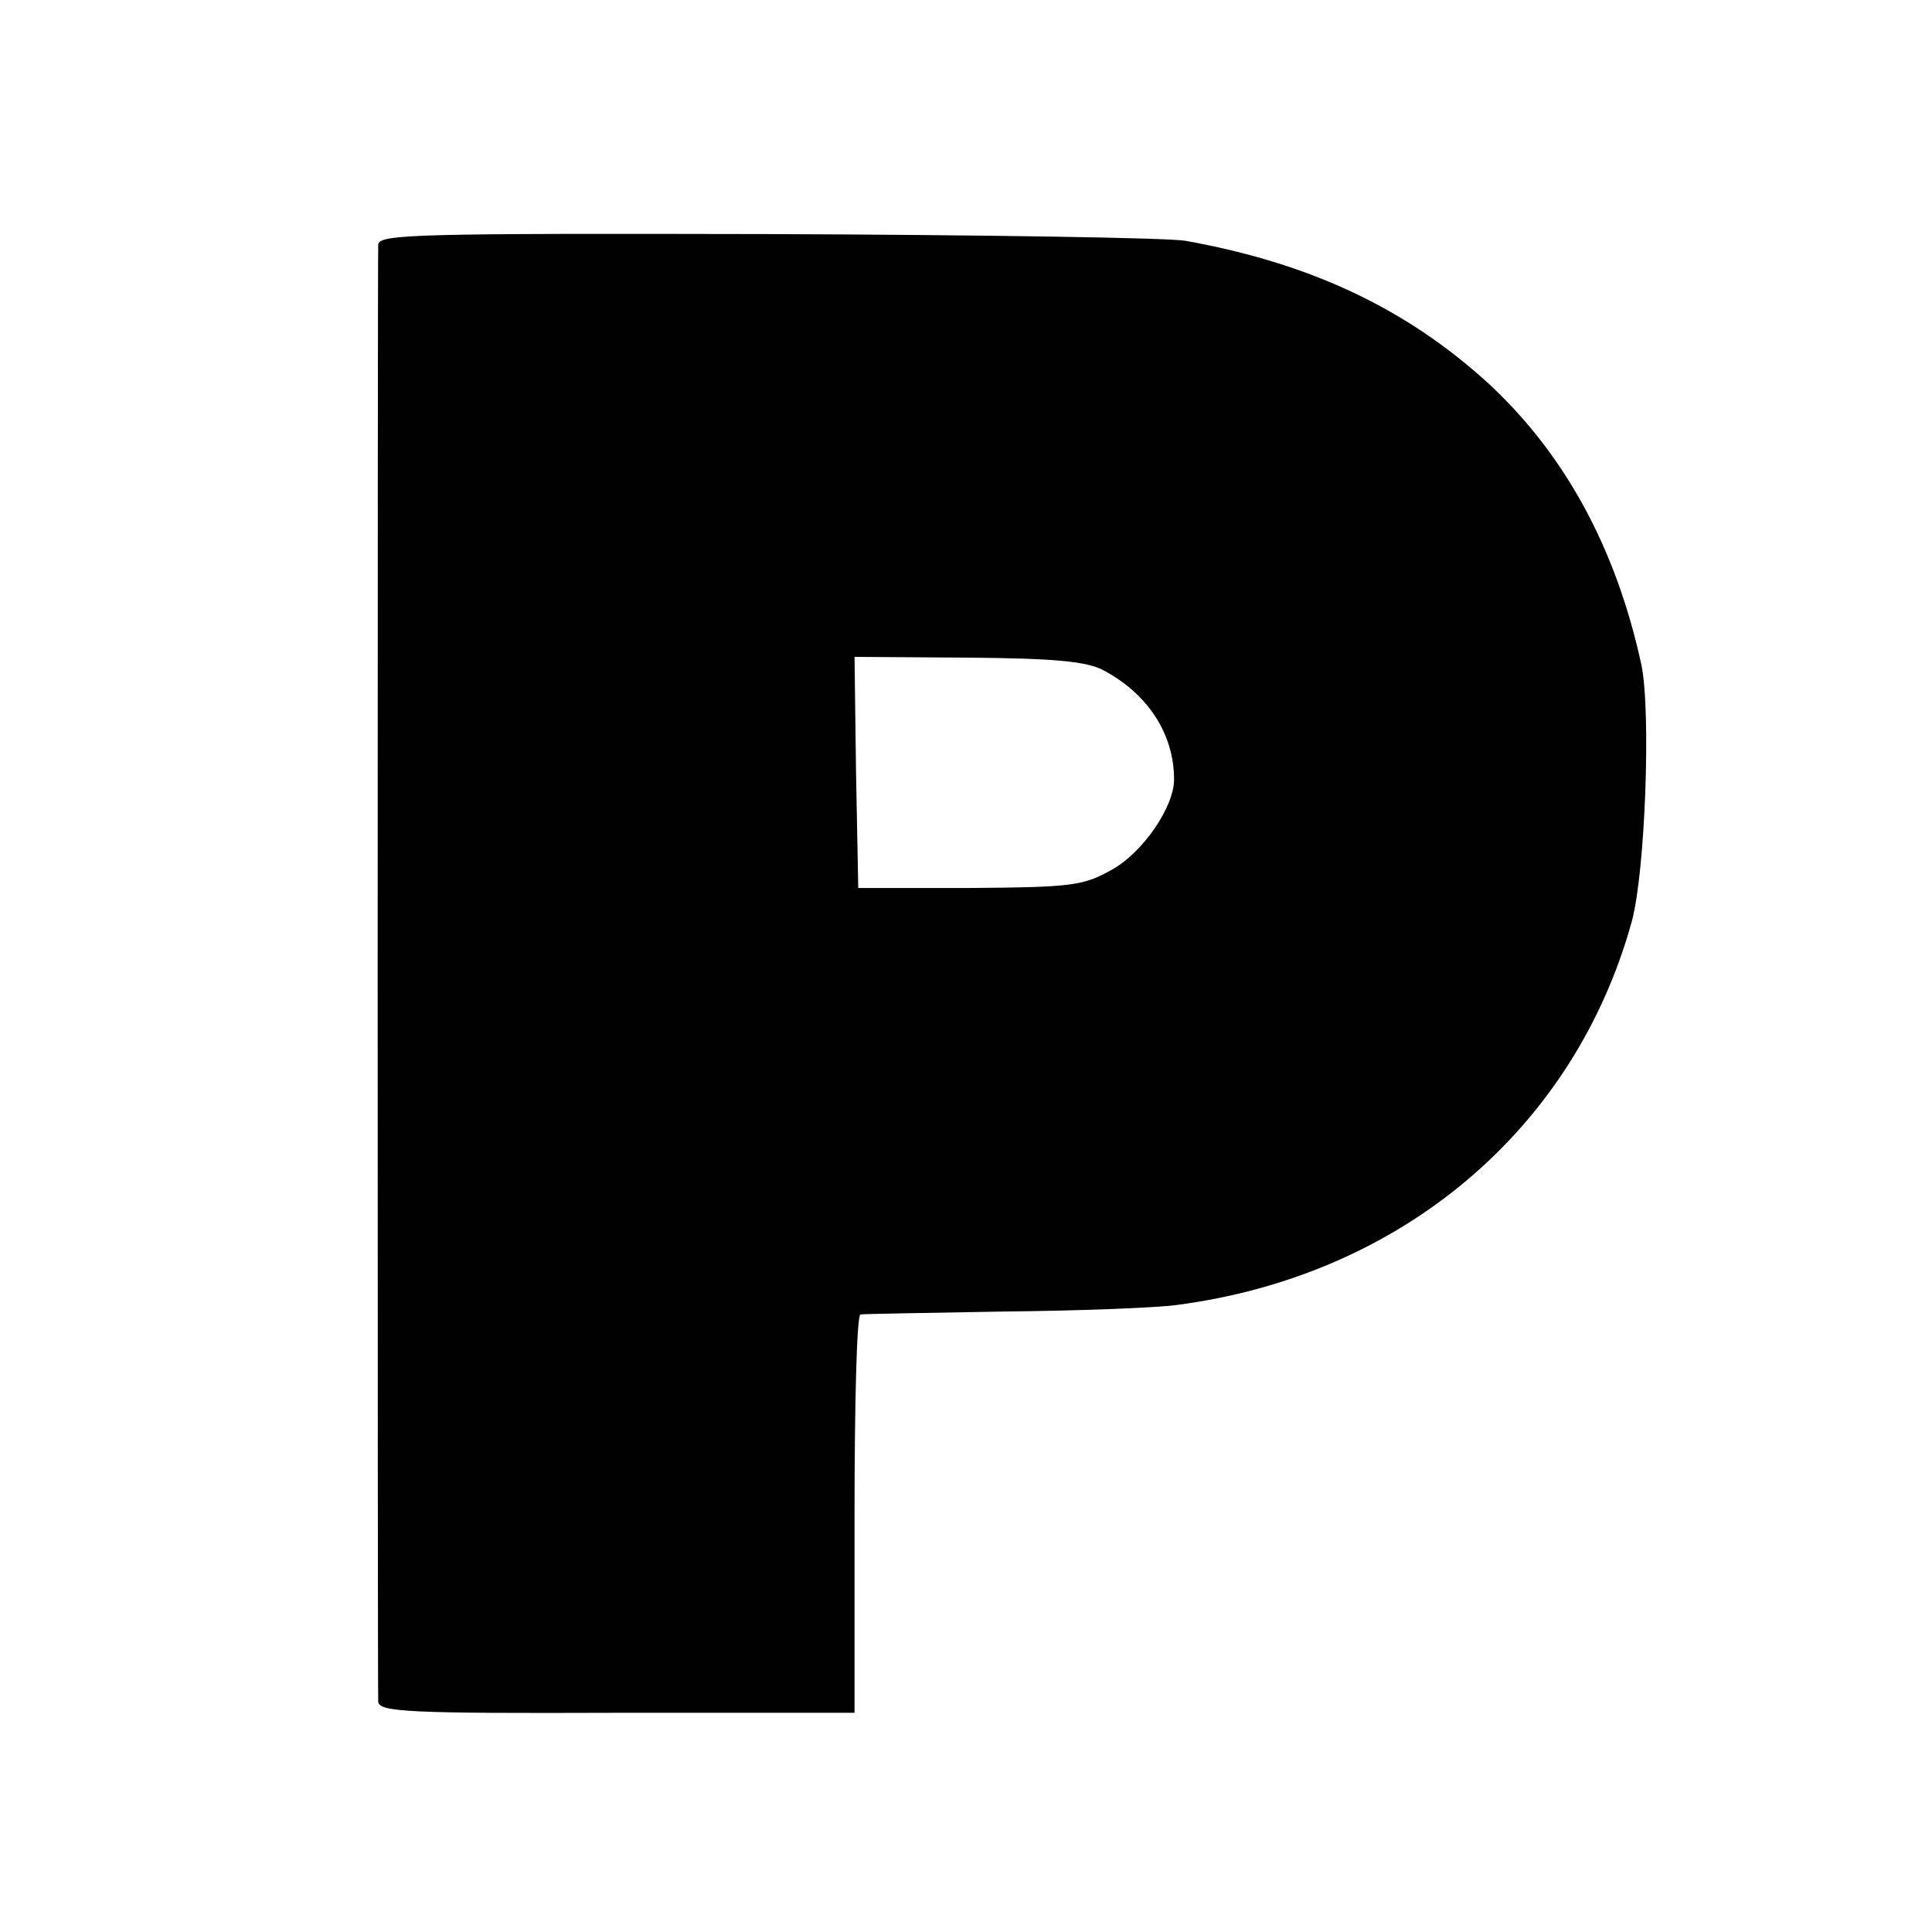 <?xml version="1.0" standalone="no"?>
<!DOCTYPE svg PUBLIC "-//W3C//DTD SVG 20010904//EN"
 "http://www.w3.org/TR/2001/REC-SVG-20010904/DTD/svg10.dtd">
<svg version="1.0" xmlns="http://www.w3.org/2000/svg"
 width="260pt" height="260pt" viewBox="0 0 260 260"
 preserveAspectRatio="xMidYMid meet">
<g transform="translate(0,260) scale(0.1,-0.1)"
fill="#000000" stroke="none">
<path d="M509 2271 c-1 -20 -1 -1941 0 -1961 1 -14 41 -16 321 -15 l320 0 0
267 c0 148 3 269 8 269 4 1 90 2 192 4 102 1 208 5 235 9 302 40 534 237 611
516 18 66 26 281 13 345 -34 157 -103 284 -207 380 -110 100 -239 161 -407
191 -22 4 -275 8 -562 9 -469 1 -523 0 -524 -14z m976 -573 c60 -32 95 -86 95
-147 0 -37 -42 -98 -83 -121 -39 -22 -53 -24 -192 -25 l-150 0 -3 156 -2 155
152 -1 c118 -1 160 -5 183 -17z"/>
</g>
</svg>
